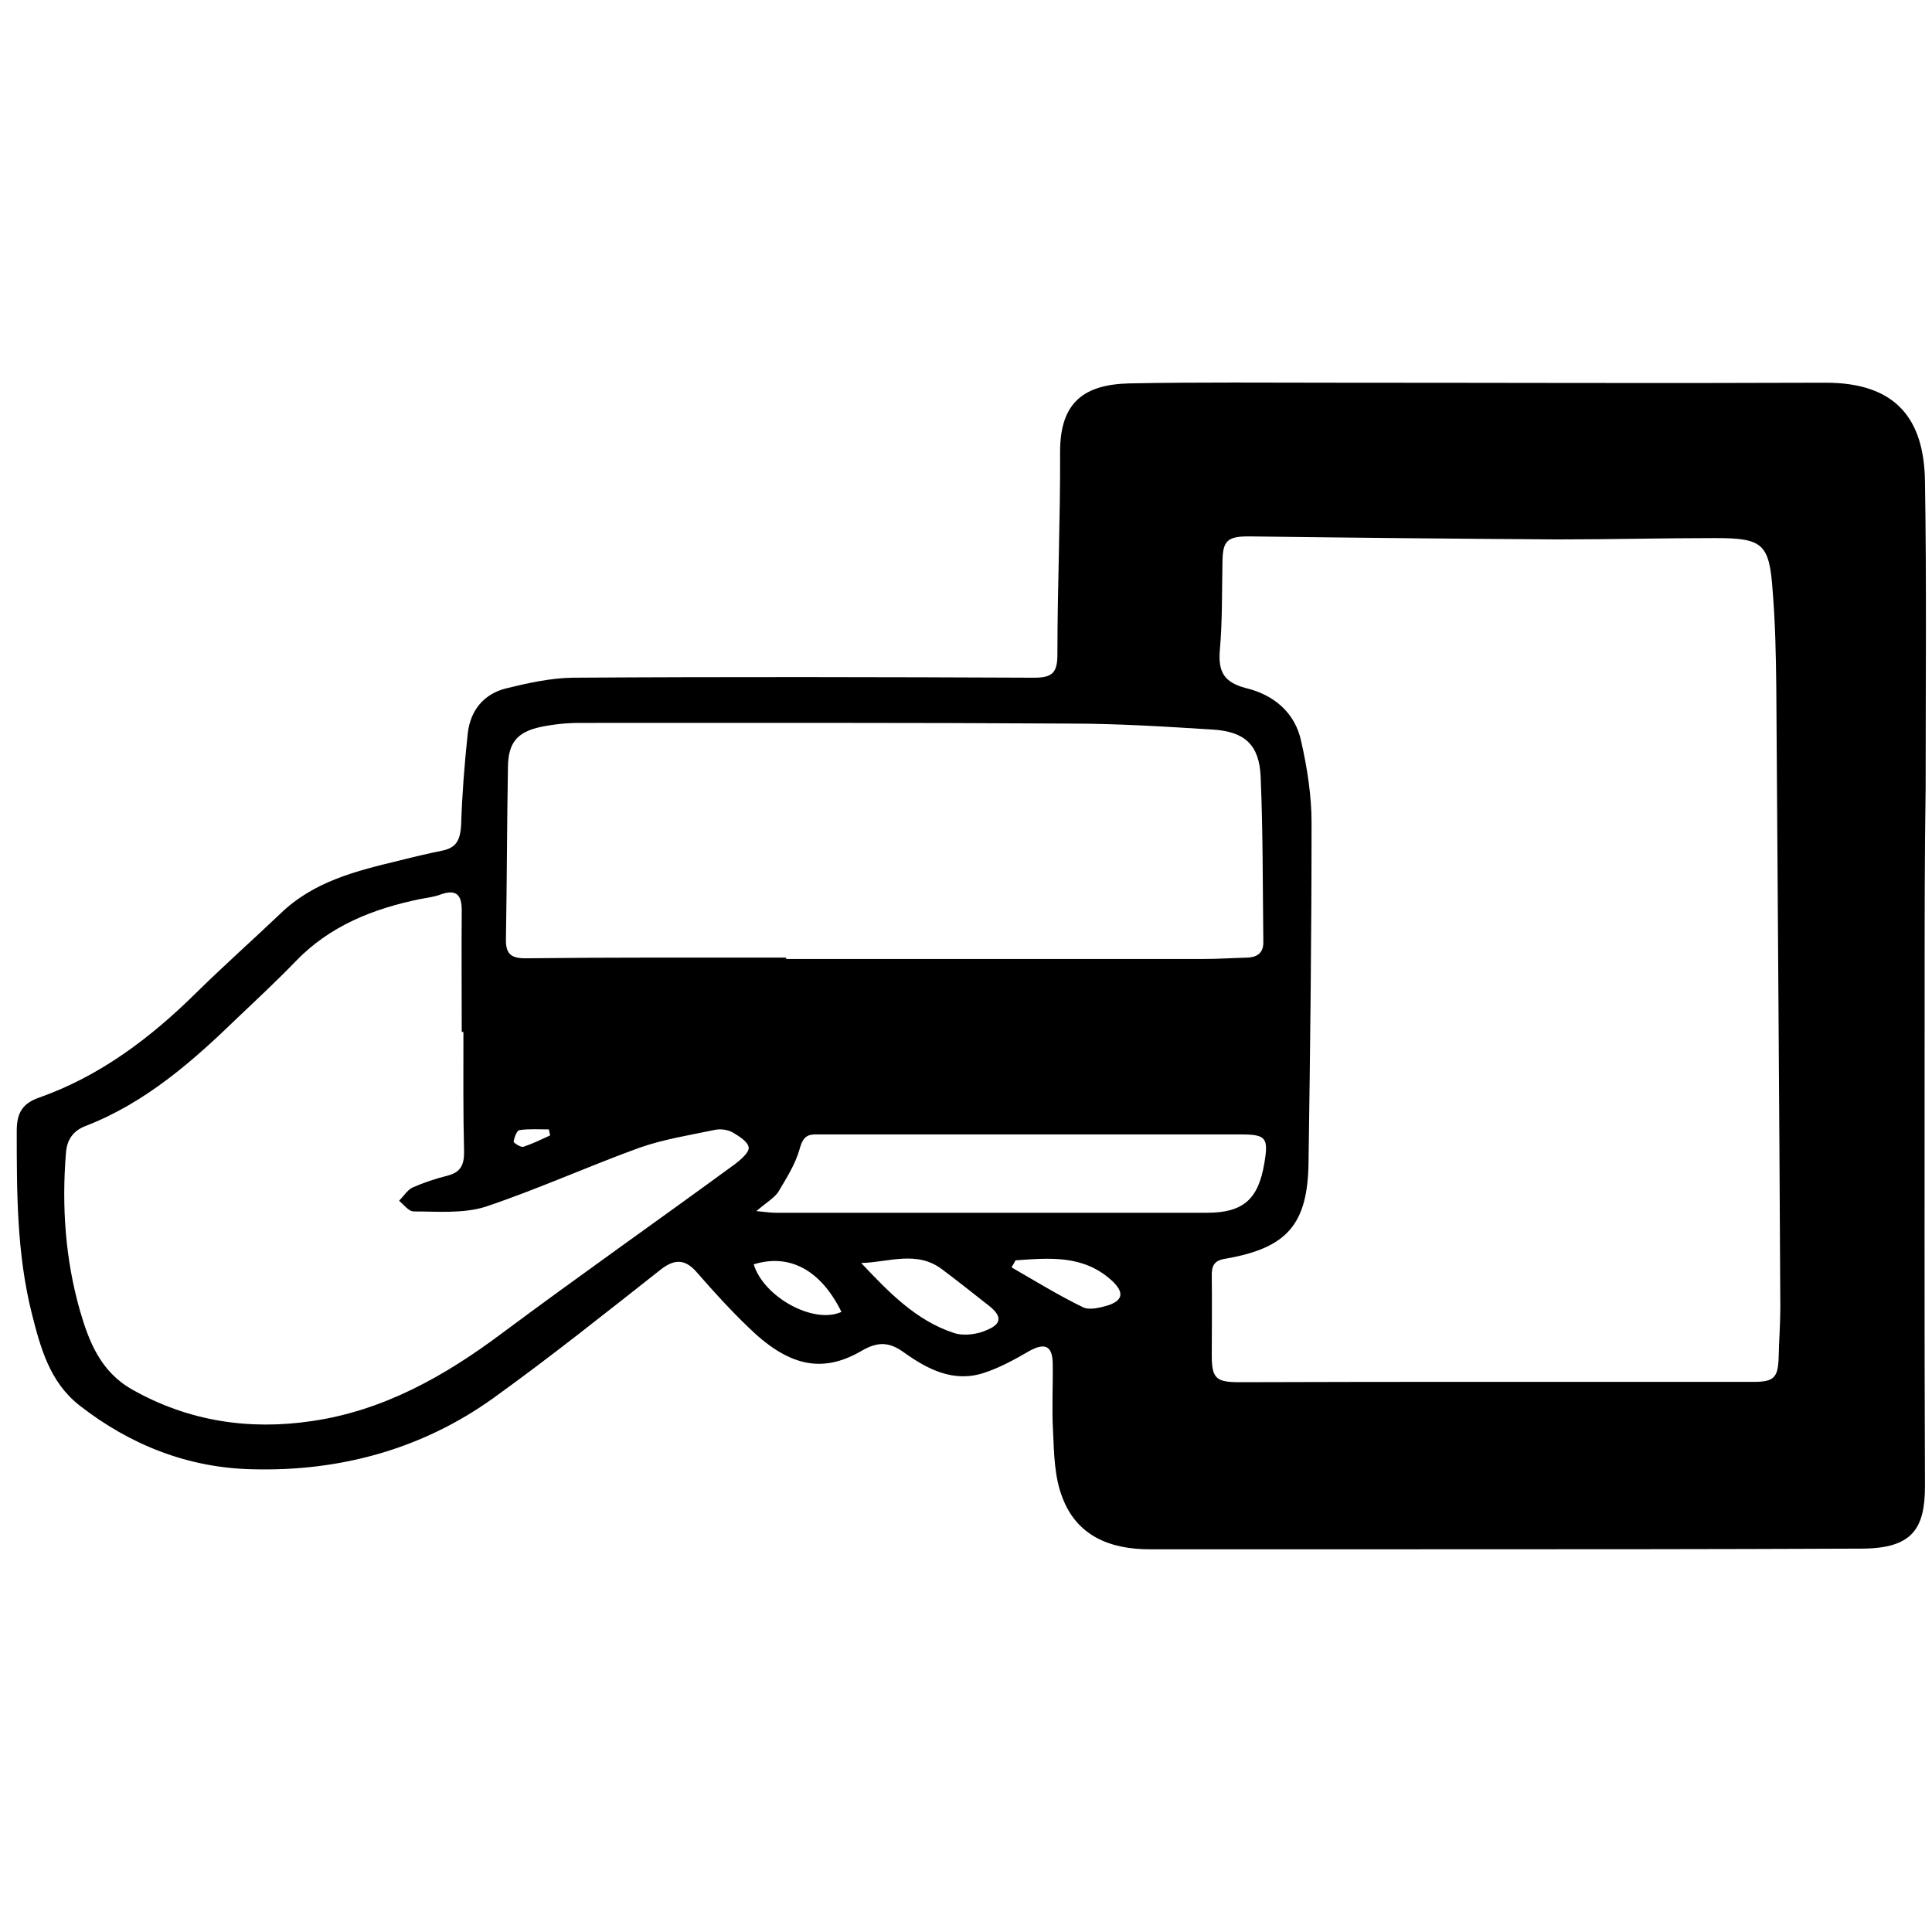 <?xml version="1.0" encoding="UTF-8"?> <!-- Generator: Adobe Illustrator 21.1.0, SVG Export Plug-In . SVG Version: 6.00 Build 0) --> <svg xmlns="http://www.w3.org/2000/svg" xmlns:xlink="http://www.w3.org/1999/xlink" id="Layer_1" x="0px" y="0px" viewBox="0 0 577 577" style="enable-background:new 0 0 577 577;" xml:space="preserve"> <style type="text/css"> .st0{fill:none;} </style> <rect y="0" class="st0" width="577" height="577"></rect> <path d="M574.8,295.2c0,49.6-0.1,99,0.1,148.6c0,12.8-3.8,18.6-18.7,18.7c-44.5,0.2-89,0.2-133.5,0.2c-26.5,0-52.9,0-79.4,0 c-11.8,0-21.8-4-26.1-15.7c-2.3-6-2.4-12.9-2.7-19.4c-0.4-6.8,0-13.6-0.1-20.4c-0.1-5.4-2.4-6.3-7.2-3.6c-4.3,2.5-8.7,4.9-13.3,6.4 c-9,3-16.8-1-23.8-6c-4.4-3.2-7.8-3.5-12.9-0.5c-11.9,6.9-22,4.4-33.9-7.3c-5.3-5.1-10.2-10.5-15-16c-3.4-4-6.5-4.5-10.9-1.1 c-16.5,13-32.9,26.1-50,38.4c-21.3,15.3-45.9,22-72,21.3c-19.1-0.4-36.5-7.2-51.7-19.1c-8.9-7-11.6-17.2-14.2-27.4 C5,374.4,5,356.1,5,337.7c0-5.4,1.8-8.2,6.7-9.9c18.1-6.4,33.1-17.7,46.7-31.1c8.3-8.2,16.9-15.8,25.3-23.8 c10-9.7,22.7-12.8,35.6-15.9c4.3-1.1,8.6-2.1,13-3c4.1-0.9,5.1-3.3,5.4-7.3c0.3-9.2,1-18.4,2-27.7c0.8-6.8,4.7-11.7,11.4-13.4 c6.5-1.6,13.3-3.1,20-3.2c45.9-0.3,91.8-0.2,137.8,0c5.5,0,6.9-1.6,6.9-7c0-20.2,0.9-40.3,0.8-60.5c0-14.9,7.3-20.1,20.8-20.4 c20.6-0.4,41.1-0.2,61.7-0.2c48.6,0,97.2,0.2,145.9,0c21.6-0.1,29.6,11.2,29.9,29.3c0.5,30.6,0.2,61.1,0.2,91.7 C574.8,255.2,574.8,275.3,574.8,295.2z M446.6,412.7c25.7,0,51.5,0,77.2,0c6,0,7.2-1.3,7.4-7.2c0.1-5,0.5-10,0.5-15 c-0.3-61.6-0.8-123.2-1.2-184.8c-0.1-9.9-0.3-19.6-1.1-29.4c-1-13.9-2.9-15.6-17.1-15.6c-15.8,0-31.4,0.4-47.2,0.4 c-30.6-0.2-61-0.5-91.6-0.9c-6.9-0.1-8.3,1.2-8.4,7.4c-0.2,8.9,0,17.9-0.8,26.7c-0.5,6.4,1.3,9.5,7.8,11.2c8.3,2,14.7,7.3,16.5,15.9 c1.8,7.9,3.1,16.2,3.1,24.3c0,33.8-0.4,67.5-0.9,101.3c-0.2,18.7-6.4,25.7-24.7,28.9c-3.5,0.5-4.3,2.1-4.2,5.4 c0.1,7.8,0,15.7,0,23.5c0,6.9,1.3,8,8.3,8C395.9,412.7,421.2,412.7,446.6,412.7z M138.4,308.2c-0.2,0-0.3,0-0.5,0 c0-12.1-0.1-24.2,0-36.4c0-4.5-1.6-6.3-6.2-4.7c-2,0.8-4.2,1-6.2,1.4c-14.1,2.9-27,8-37.2,18.6c-5.6,5.8-11.5,11.3-17.3,16.8 c-13.5,13.1-27.6,25.5-45.5,32.4c-3.6,1.4-5.5,4-5.8,8c-1.3,16-0.2,31.8,4.2,47.2c2.7,9.3,6.2,18.2,15.6,23.5 c16.8,9.5,35,12.2,53.7,9.4c21.3-3.1,39.6-13.4,56.7-26.2c23.1-17.2,46.6-33.7,69.7-50.6c1.7-1.3,4.2-3.5,4-4.9 c-0.2-1.7-2.9-3.4-4.8-4.5c-1.4-0.8-3.5-1.1-5.1-0.8c-7.6,1.6-15.4,2.8-22.8,5.4c-15.4,5.6-30.4,12.4-45.9,17.6 c-6.7,2.1-14.3,1.4-21.5,1.4c-1.4,0-2.9-2-4.3-3.2c1.3-1.3,2.4-3.1,3.9-3.9c3.4-1.5,7-2.7,10.6-3.6c3.8-1,4.9-3.1,4.9-7 C138.3,332.2,138.4,320.2,138.4,308.2z M234.8,286c0,0.1,0,0.3,0,0.4c41.6,0,83.2,0,124.8,0c4.3,0,8.6-0.3,12.8-0.4 c3.2-0.1,5-1.5,4.9-4.8c-0.2-16.4-0.1-32.8-0.8-49.2c-0.4-9.5-4.7-13.5-14.2-14.1c-14.3-0.9-28.5-1.8-42.8-1.8 c-48.8-0.3-97.5-0.2-146.3-0.2c-3.9,0-7.8,0.4-11.7,1.2c-7.1,1.5-9.7,4.8-9.8,11.9c-0.3,17.2-0.3,34.2-0.6,51.4 c-0.1,4.4,1.4,5.8,5.8,5.8C183,285.9,208.8,286,234.8,286z M225.9,361.7c3.1,0.3,4.4,0.5,5.8,0.5c42.9,0,85.8,0,128.7,0 c10.9,0,15.4-4,17.2-14.8c1.3-7.6,0.5-8.6-7-8.6c-41.3,0-82.6,0-123.9,0c-1.1,0-2.1,0-3.2,0c-2.9,0-3.9,1.4-4.7,4.4 c-1.3,4.6-4,8.8-6.5,13C230.9,358,228.8,359.2,225.9,361.7z M257.2,377.2c8.3,8.8,16.4,17.2,27.7,20.9c3,1,7.2,0.4,10.1-1 c4.3-1.8,4.1-4.2,0.4-7.1c-4.6-3.6-9.2-7.3-13.9-10.8C273.9,373.3,265.4,377,257.2,377.2z M303.3,376.4c-0.4,0.8-0.8,1.4-1.2,2.1 c7.1,4.1,14.1,8.4,21.3,11.9c2,1,5.3,0.1,7.7-0.6c4.5-1.6,4.5-4,1-7.3C323.6,374.7,313.5,375.7,303.3,376.4z M251.3,391.8 c-6.2-12.6-15.6-17.5-26.2-14.2C228.1,387.4,243,395.6,251.3,391.8z M164.3,339.1c-0.1-0.6-0.3-1.3-0.4-1.8c-2.9,0-5.8-0.2-8.7,0.2 c-0.9,0.1-1.6,2.3-1.8,3.4c-0.1,0.4,2.1,1.8,2.9,1.6C159,341.6,161.7,340.3,164.3,339.1z"></path> </svg> 
